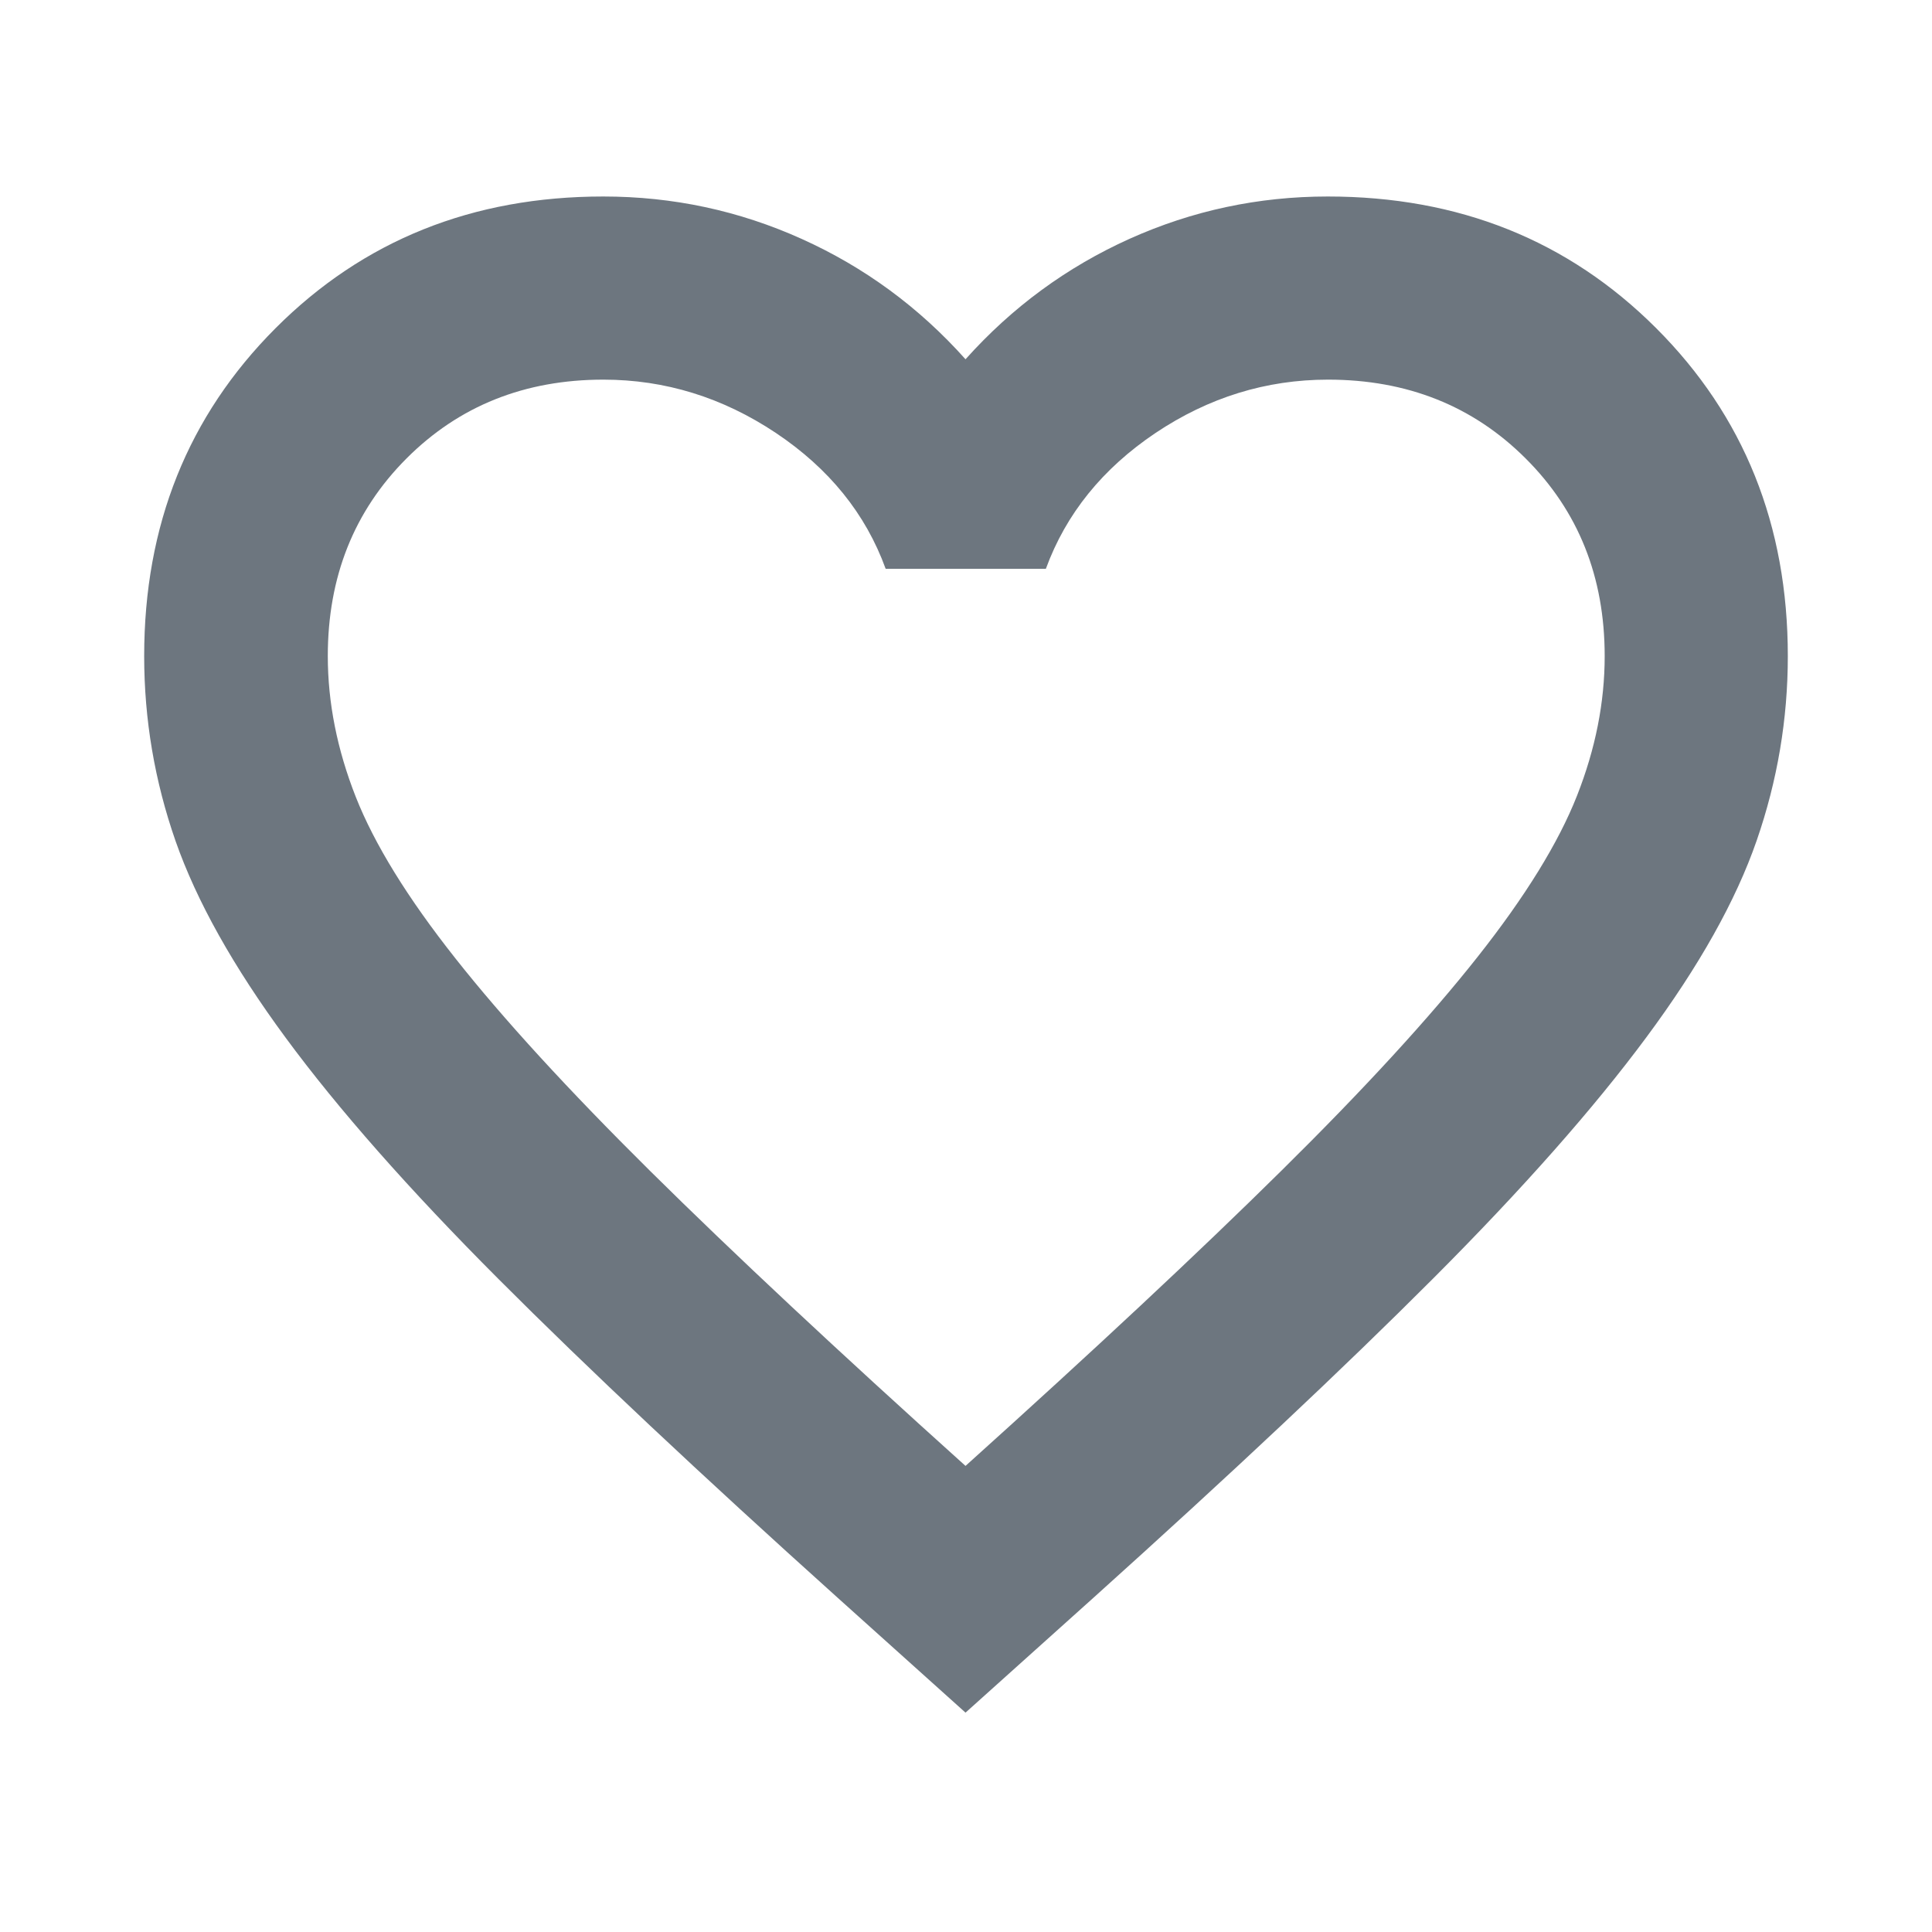 <svg width="24" height="24" viewBox="0 0 24 24" fill="none" xmlns="http://www.w3.org/2000/svg">
<path d="M11.994 21.275L10.407 19.849C8.708 18.321 7.303 17.001 6.193 15.889C5.083 14.777 4.202 13.778 3.55 12.893C2.898 12.008 2.442 11.193 2.181 10.448C1.921 9.703 1.791 8.937 1.791 8.15C1.791 6.524 2.335 5.166 3.424 4.076C4.513 2.986 5.87 2.441 7.494 2.441C8.357 2.441 9.178 2.616 9.957 2.967C10.737 3.318 11.416 3.816 11.994 4.463C12.573 3.816 13.252 3.318 14.031 2.967C14.811 2.616 15.632 2.441 16.494 2.441C18.122 2.441 19.482 2.986 20.573 4.076C21.664 5.166 22.209 6.524 22.209 8.15C22.209 8.933 22.08 9.697 21.822 10.442C21.564 11.187 21.108 12.001 20.453 12.884C19.799 13.767 18.917 14.766 17.805 15.88C16.693 16.994 15.285 18.317 13.582 19.849L11.994 21.275ZM11.994 18.21C13.586 16.777 14.896 15.553 15.923 14.538C16.951 13.523 17.761 12.639 18.355 11.887C18.95 11.134 19.361 10.467 19.59 9.885C19.82 9.302 19.934 8.724 19.934 8.15C19.934 7.166 19.607 6.348 18.952 5.695C18.298 5.042 17.479 4.716 16.497 4.716C15.728 4.716 15.014 4.937 14.355 5.378C13.697 5.82 13.242 6.382 12.992 7.066H11.002C10.754 6.382 10.299 5.82 9.638 5.378C8.976 4.937 8.262 4.716 7.496 4.716C6.518 4.716 5.702 5.042 5.05 5.695C4.398 6.348 4.072 7.166 4.072 8.15C4.072 8.728 4.188 9.311 4.419 9.898C4.65 10.484 5.062 11.153 5.657 11.905C6.251 12.657 7.06 13.54 8.083 14.553C9.107 15.566 10.41 16.785 11.994 18.21Z" fill="#6d767f"/>
</svg>
